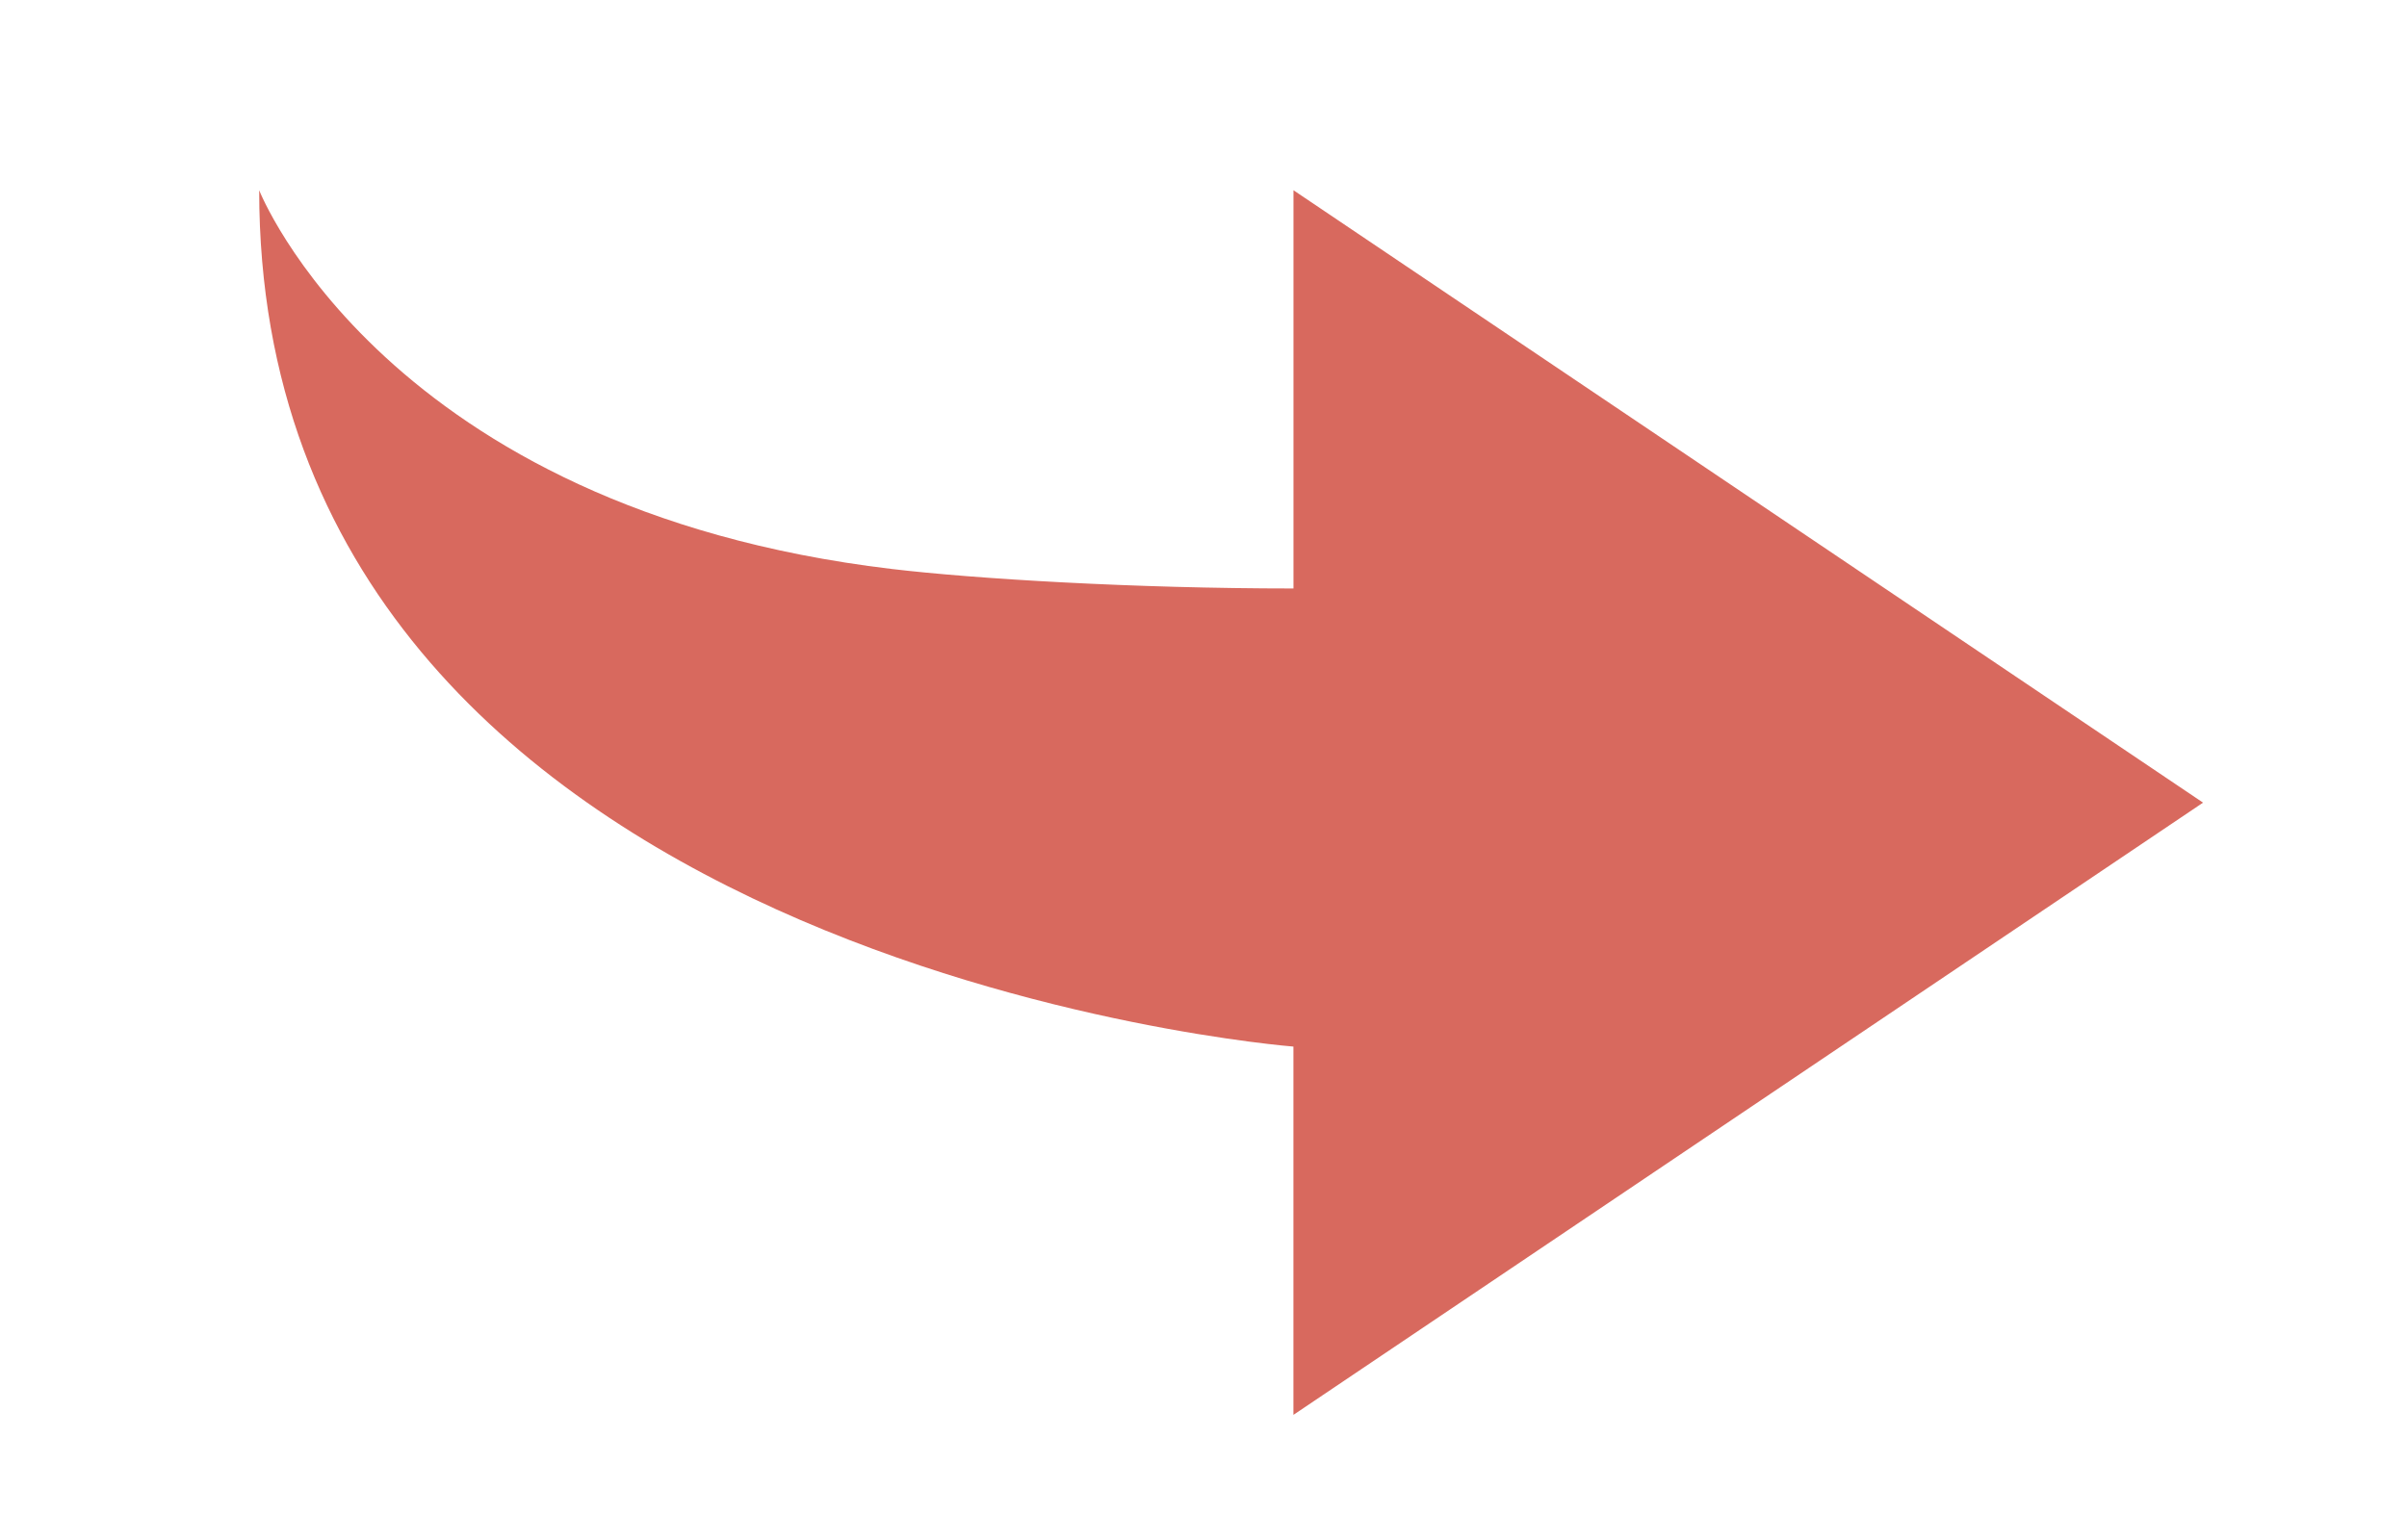 <svg xmlns="http://www.w3.org/2000/svg" width="50" height="32" viewBox="0 0 50 32"><path fill="#D8695E" d="M45.764 16.678l-18.896 12.722v-7.653s-21.484-1.672-21.484-17.794c0 0 2.597 6.615 13.142 7.87 1.725.205 5.027.405 8.343.405v-8.275l18.894 12.725z"/></svg>